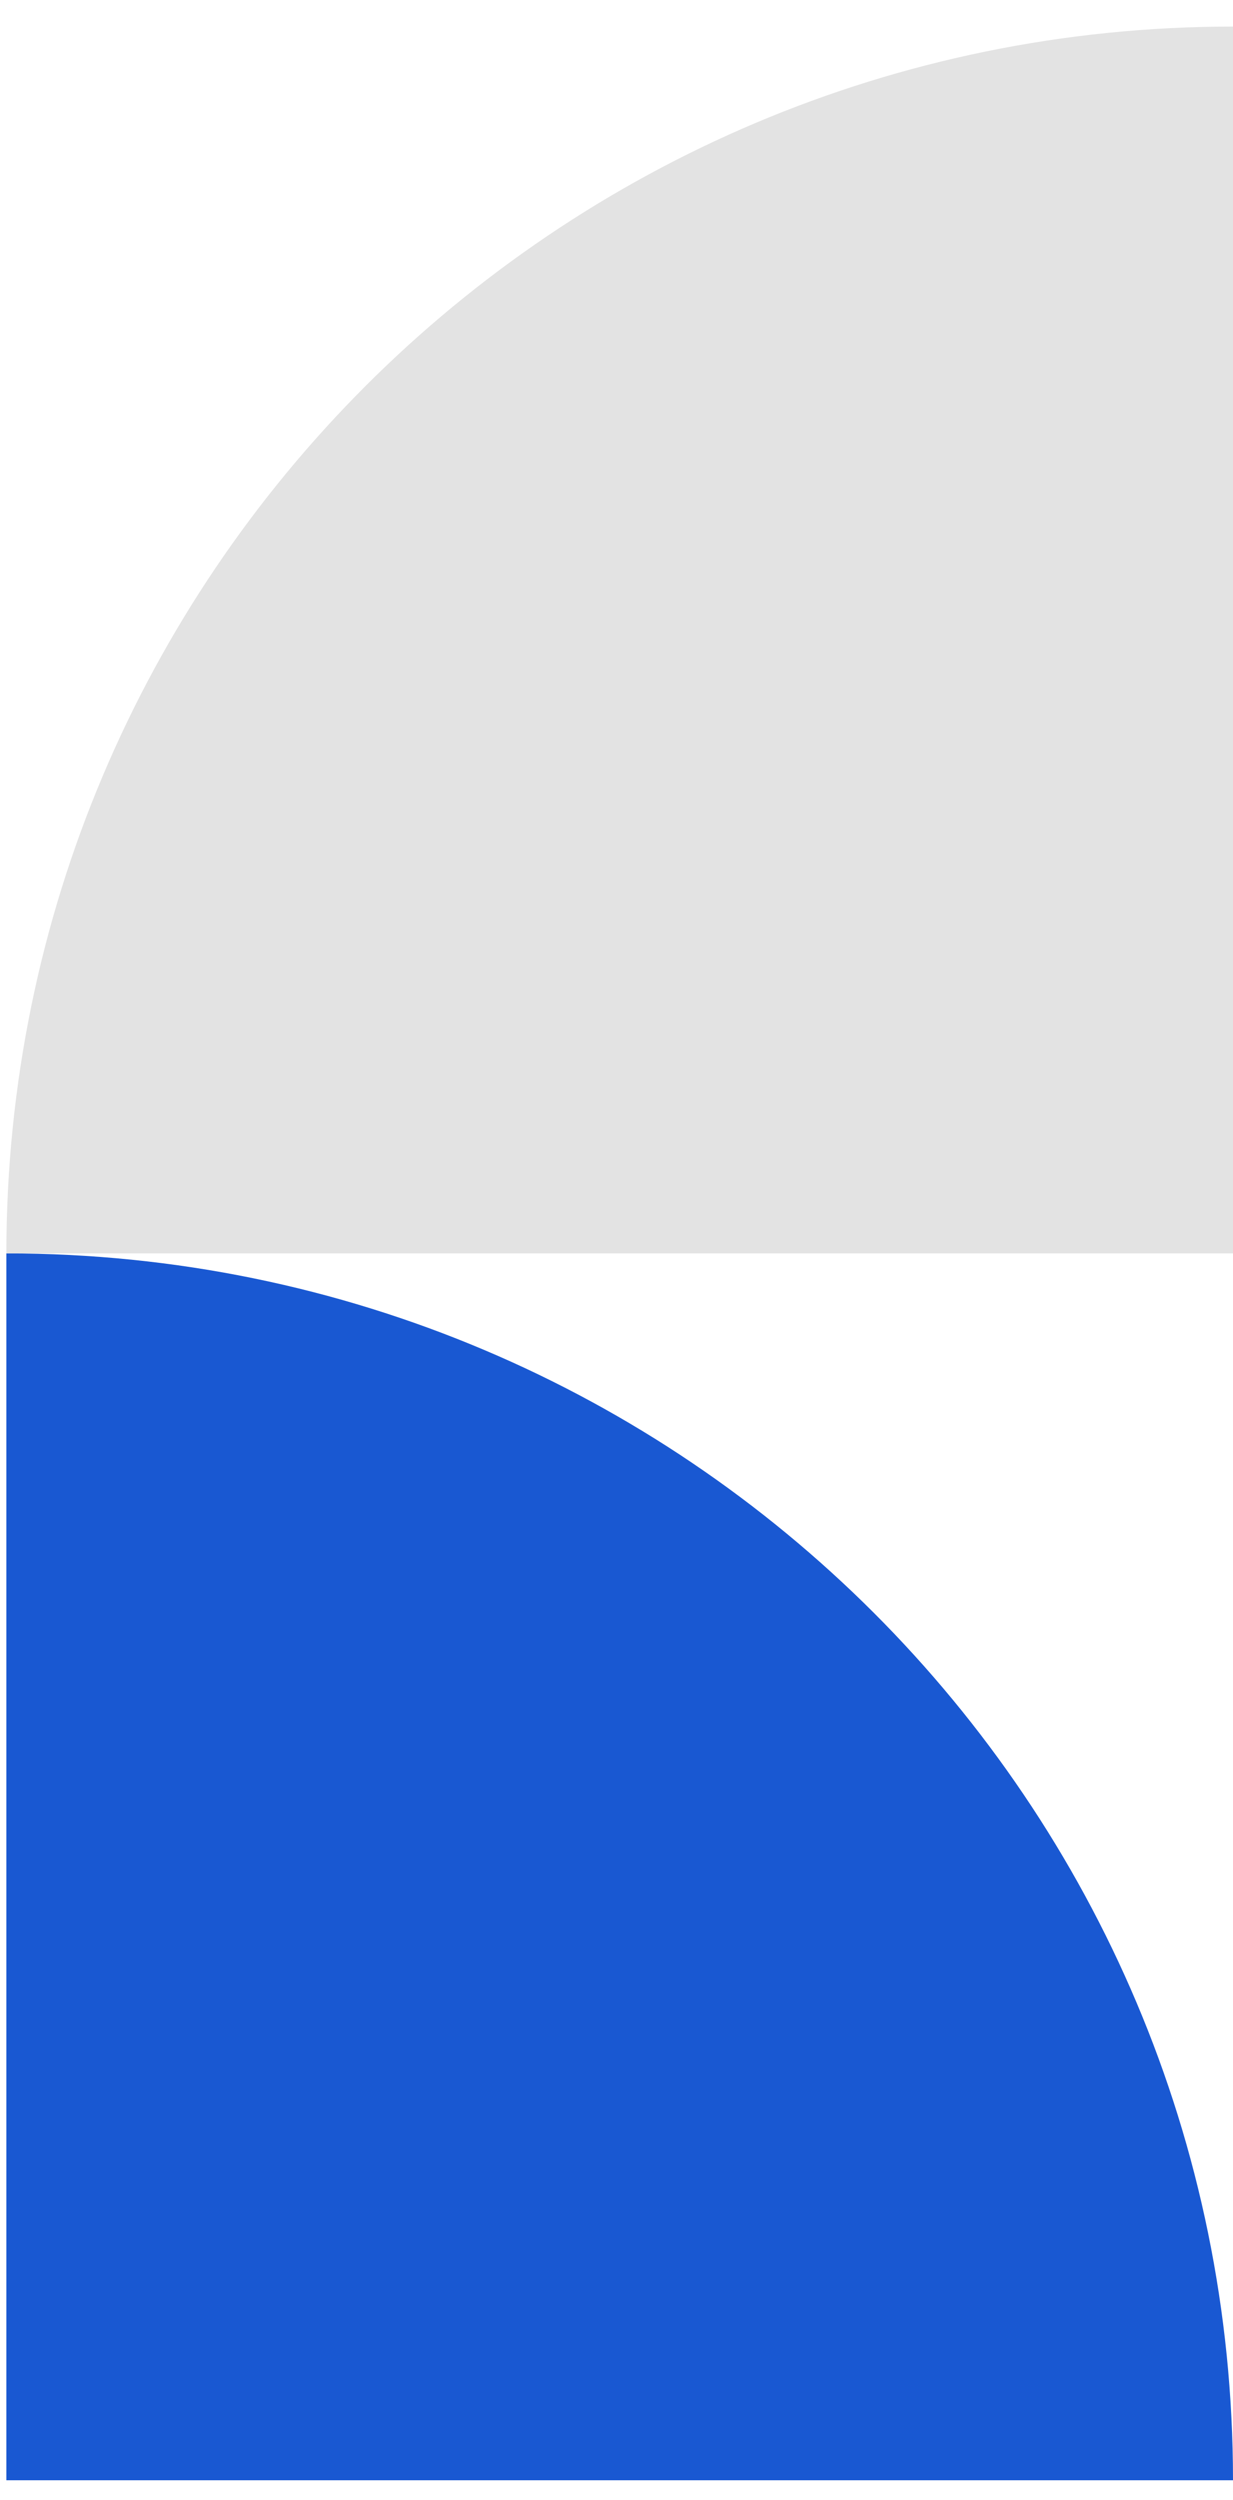 <svg width="37" height="75" viewBox="0 0 37 75" fill="none" xmlns="http://www.w3.org/2000/svg">
<path fill-rule="evenodd" clip-rule="evenodd" d="M0.191 74.414L37 74.414C37 54.085 20.52 37.605 0.192 37.605C0.192 37.605 0.191 37.605 0.191 37.605L0.191 74.414Z" fill="#1958D2"/>
<path fill-rule="evenodd" clip-rule="evenodd" d="M37 37.605L37 0.797C16.671 0.797 0.191 17.277 0.191 37.605C0.191 37.605 0.191 37.605 0.191 37.605L37 37.605Z" fill="#E3E3E3"/>
</svg>
